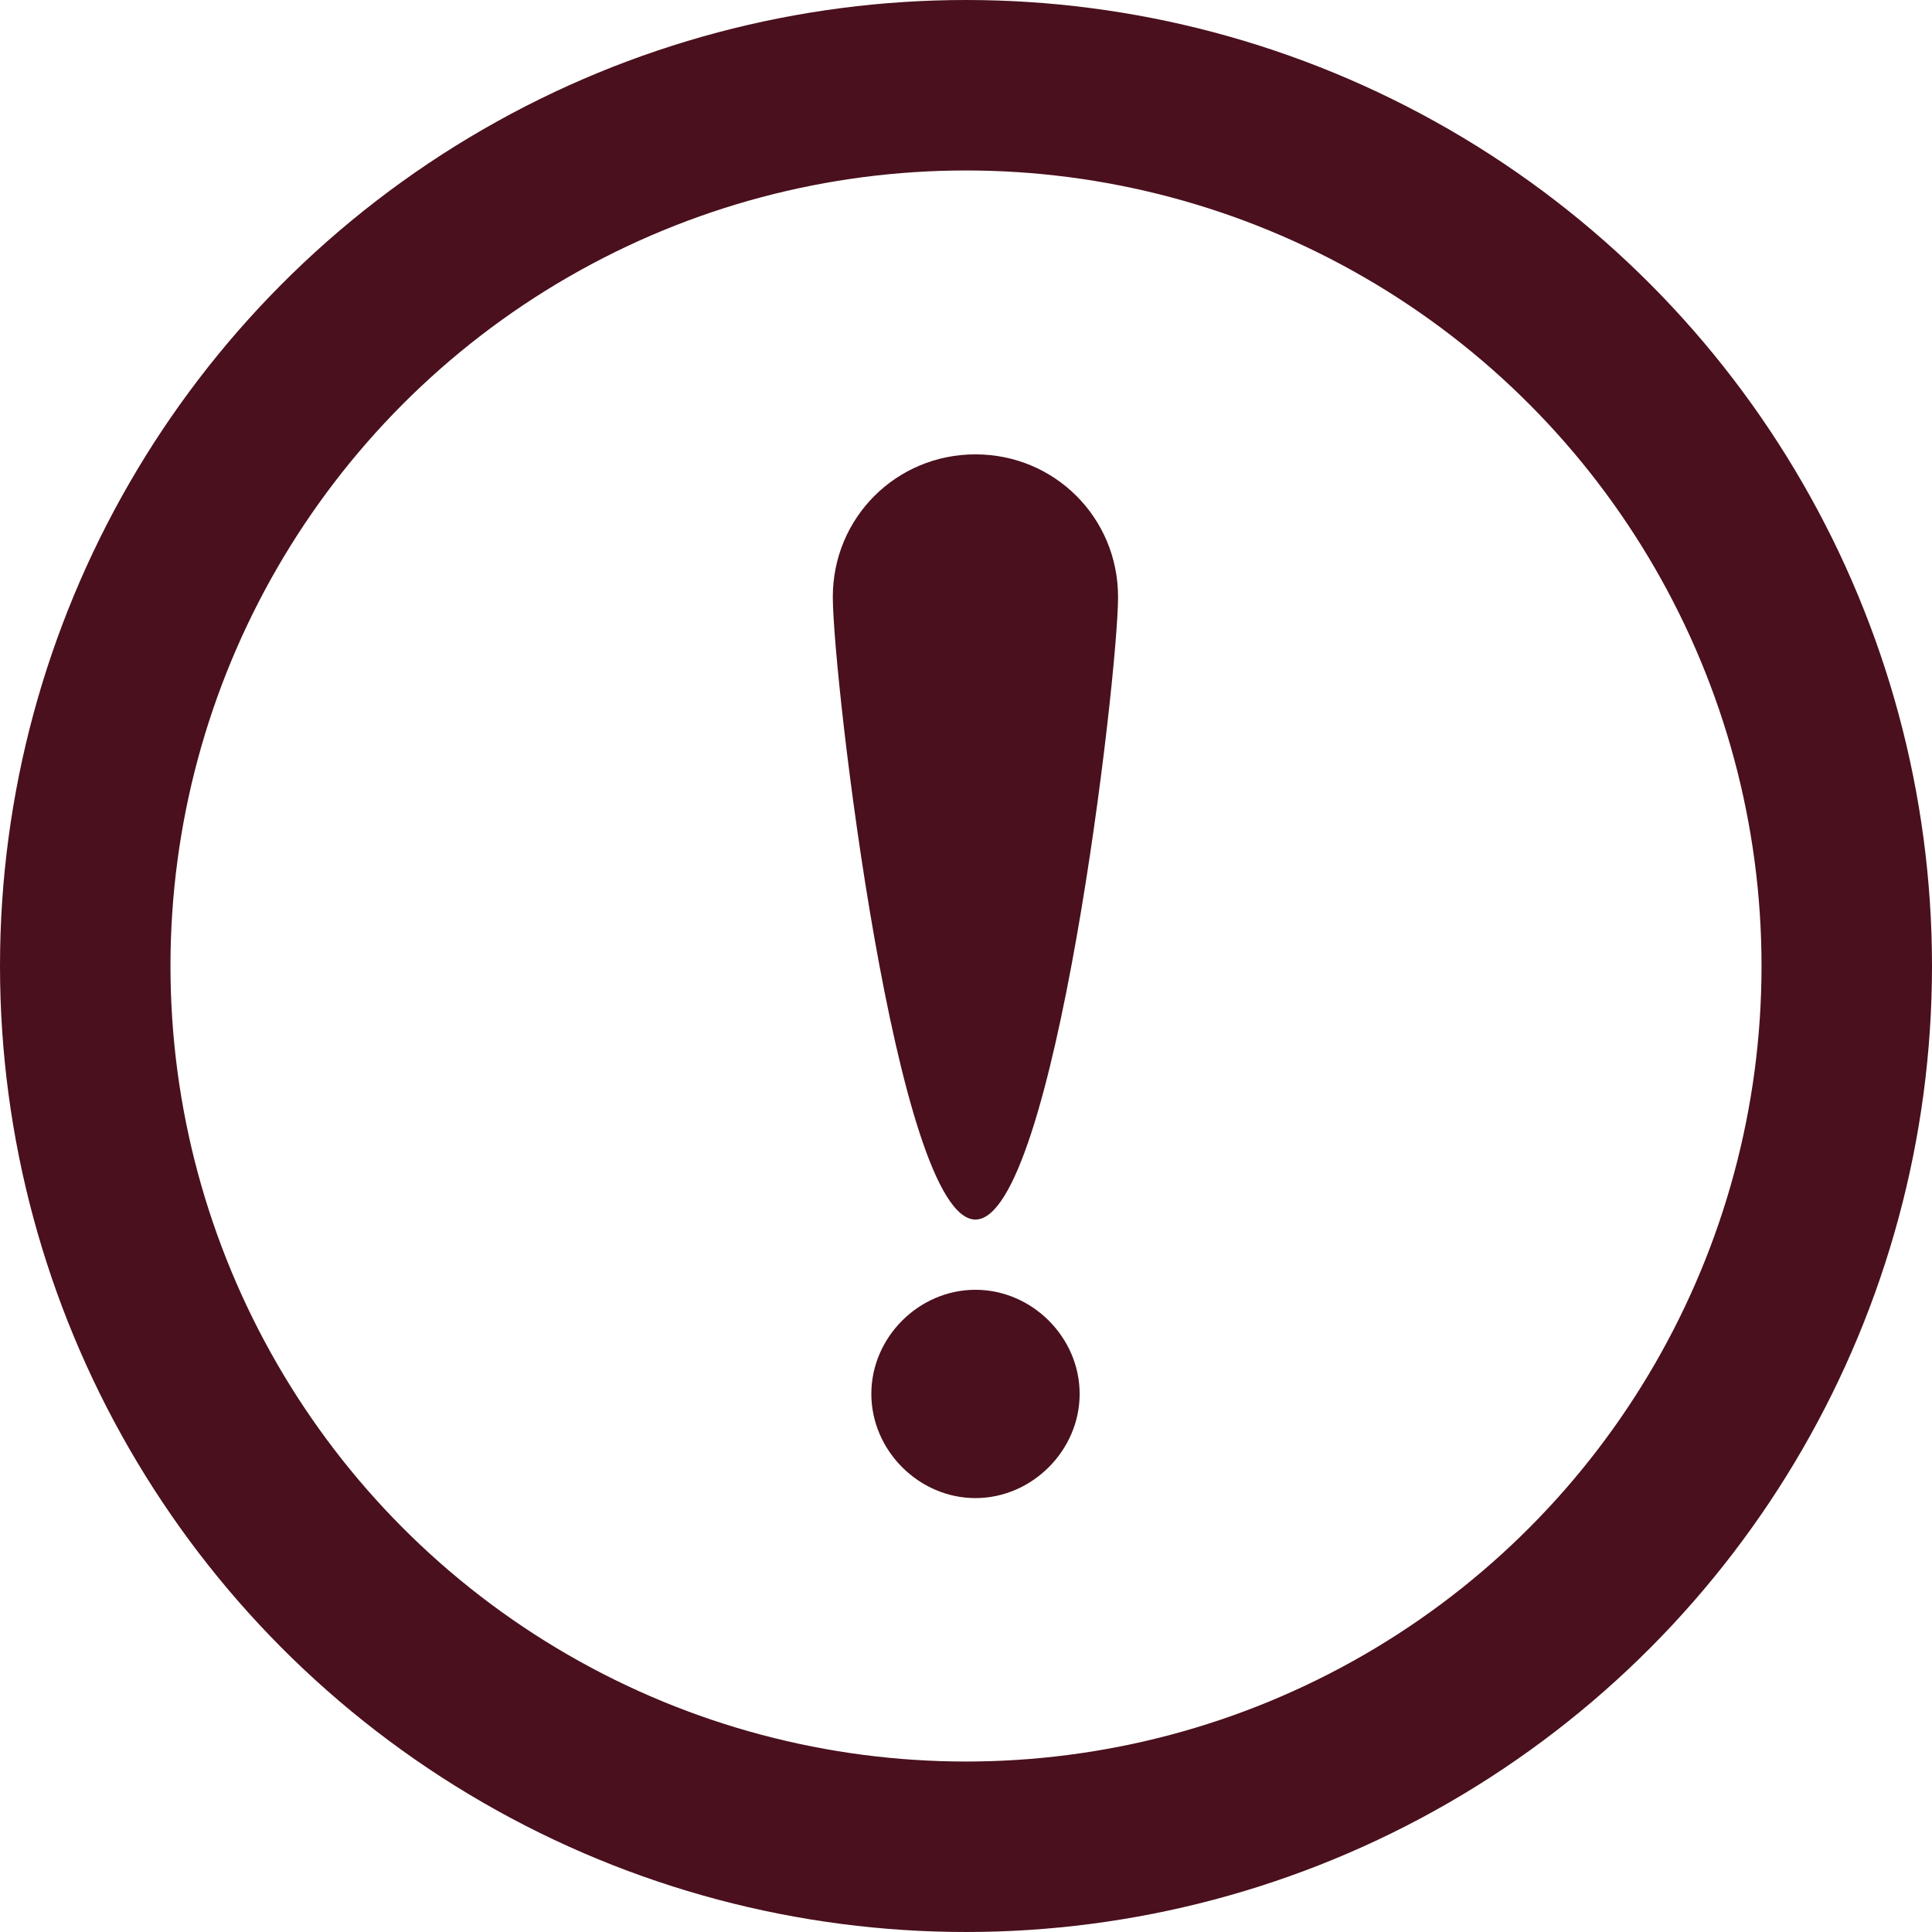<svg width="17" height="17" viewBox="0 0 17 17" fill="none" xmlns="http://www.w3.org/2000/svg">
<circle cx="8.5" cy="8.5" r="7.75" stroke="#4A101D" stroke-width="1.5"/>
<g clip-path="url(#clip0_2470_43)">
<path fill-rule="evenodd" clip-rule="evenodd" d="M8.583 13.182C9.081 13.182 9.5 12.763 9.5 12.265C9.5 11.767 9.081 11.349 8.583 11.349C8.085 11.349 7.667 11.767 7.667 12.265C7.667 12.763 8.085 13.182 8.583 13.182ZM8.583 3.998C9.28 3.998 9.838 4.555 9.838 5.253C9.838 5.95 9.28 10.731 8.583 10.731C7.886 10.731 7.328 5.95 7.328 5.253C7.328 4.555 7.886 3.998 8.583 3.998Z" fill="#4A101D"/>
</g>
<defs>
<clipPath id="clip0_2470_43">
<rect width="10.2" height="10.2" fill="white" transform="translate(3.402 3.4)"/>
</clipPath>
</defs>
</svg>
